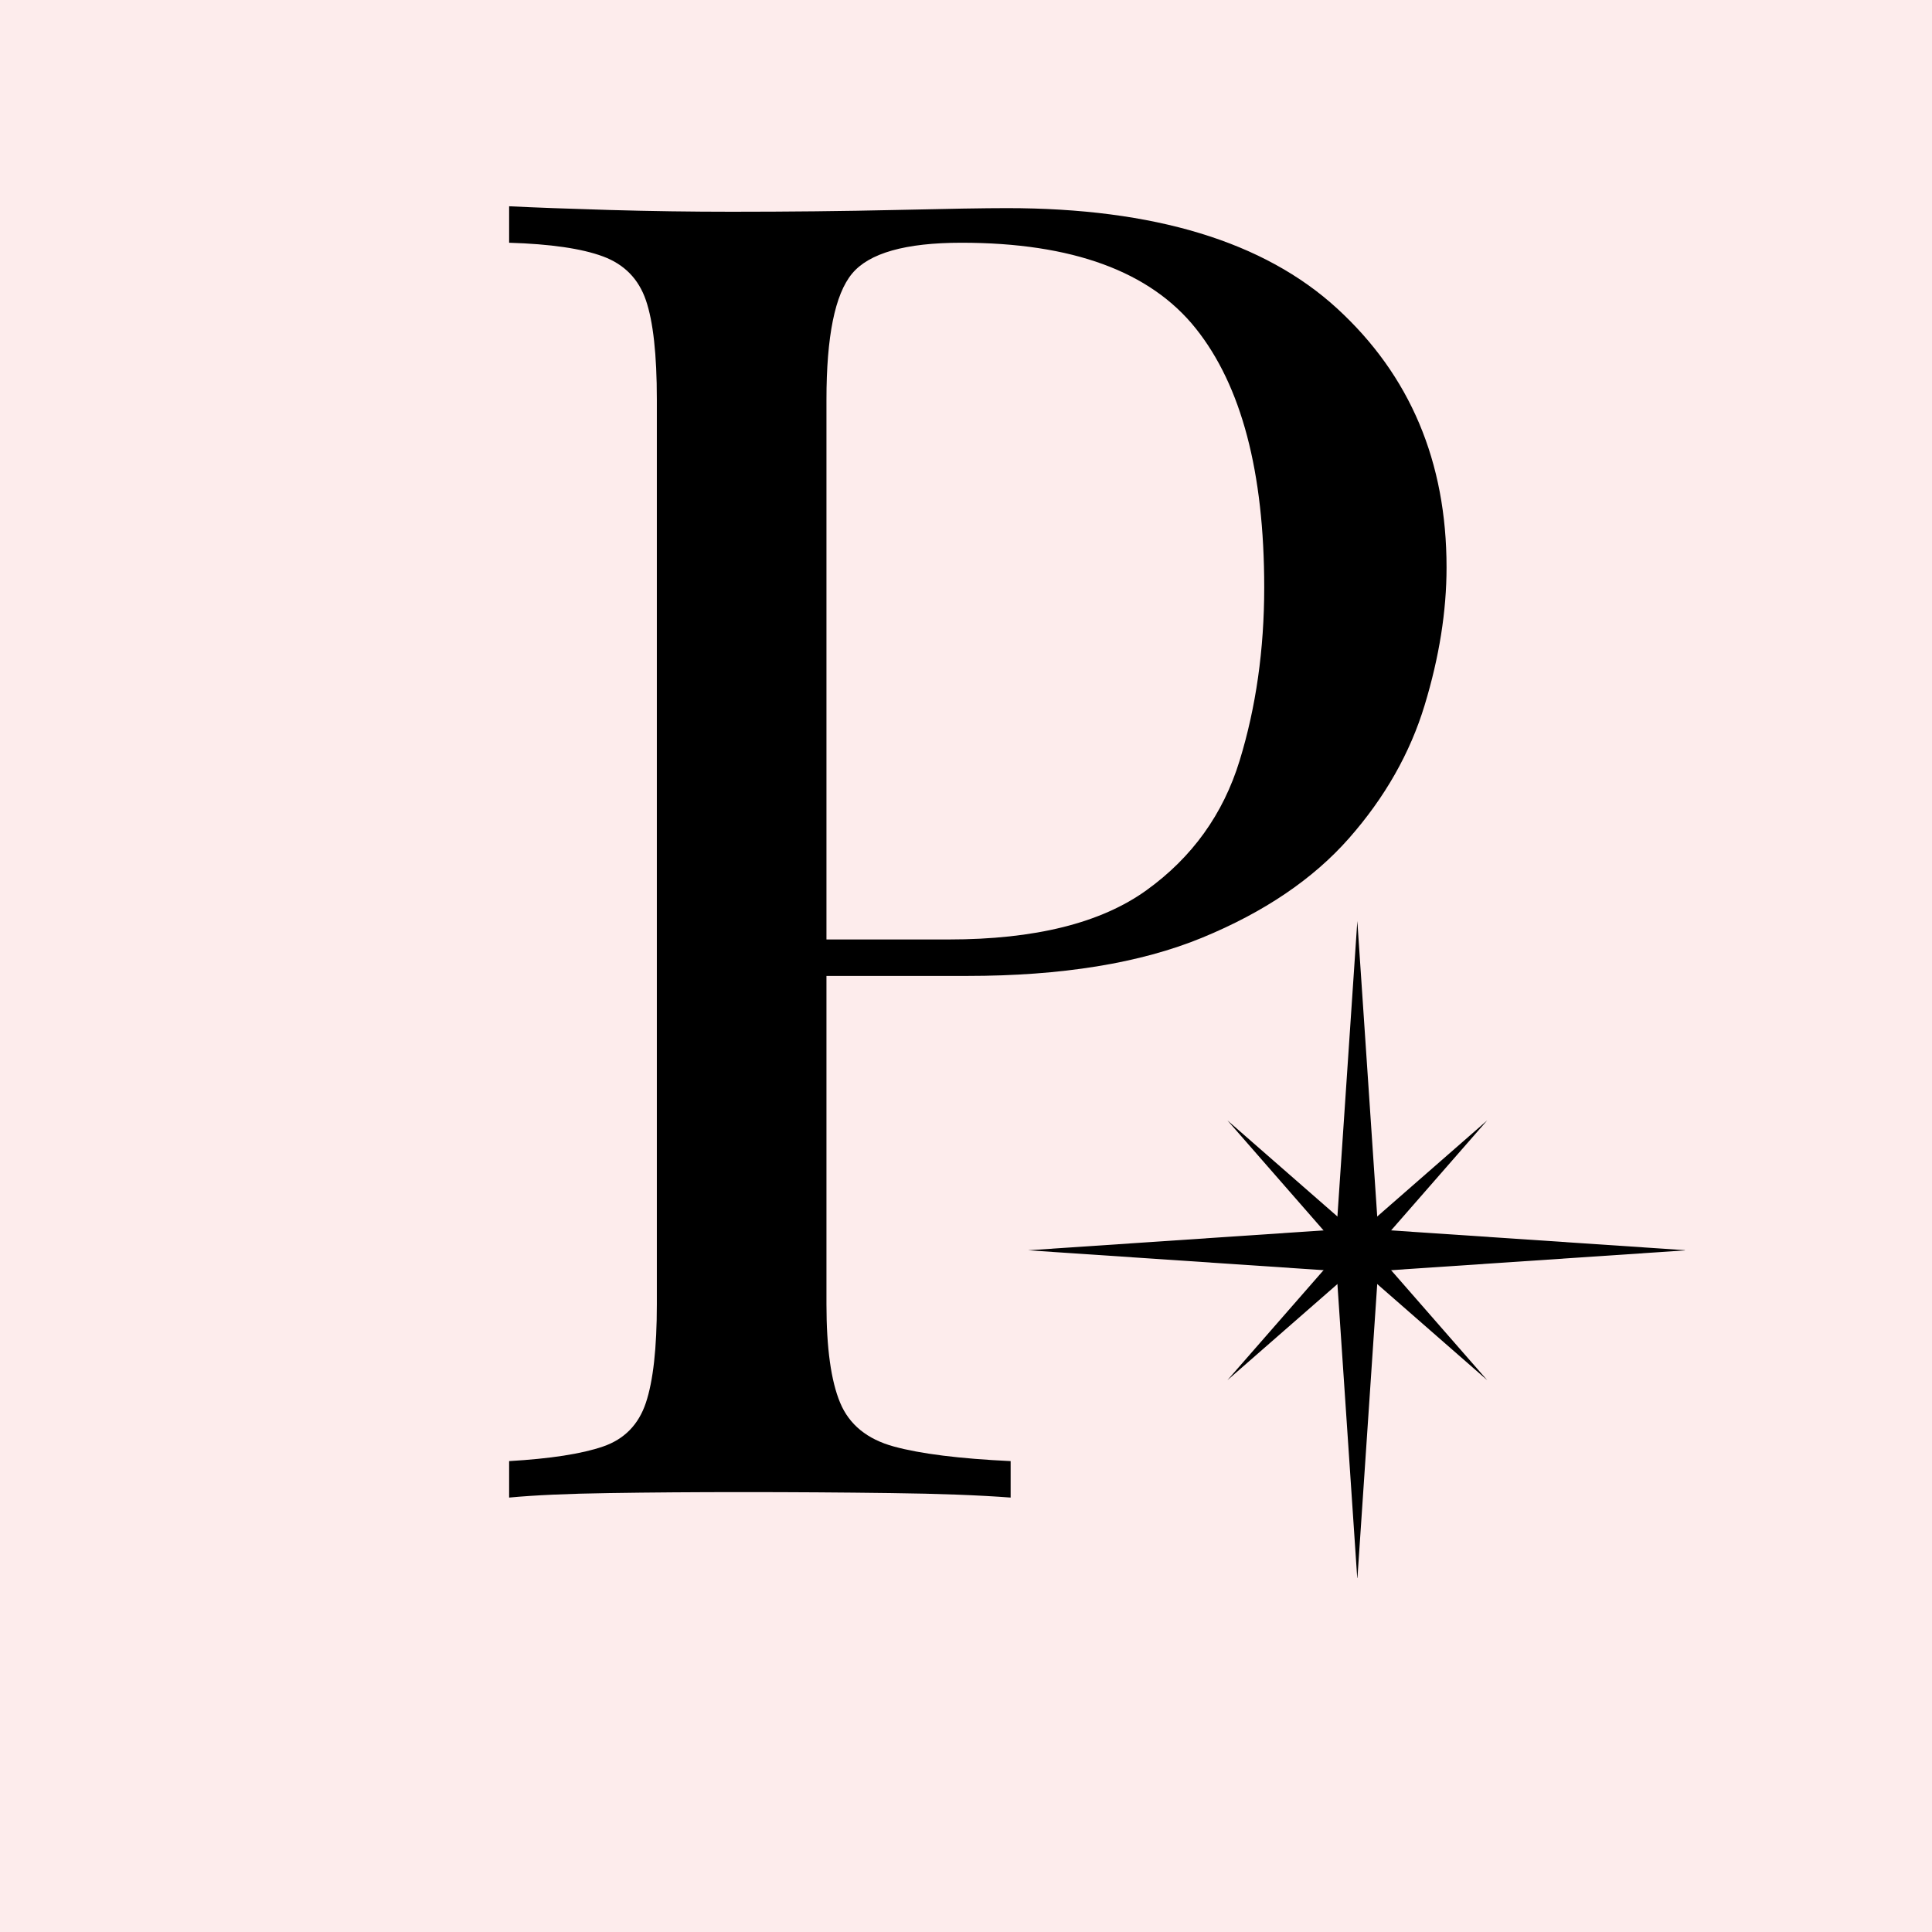 <svg version="1.0" preserveAspectRatio="xMidYMid meet" height="500" viewBox="0 0 375 375" zoomAndPan="magnify" width="500" xmlns:xlink="http://www.w3.org/1999/xlink" xmlns="http://www.w3.org/2000/svg"><defs><g></g><clipPath id="01a5e45697"><path clip-rule="nonzero" d="M 199.547 178.77 L 327.047 178.77 L 327.047 306.27 L 199.547 306.27 Z M 199.547 178.77"></path></clipPath></defs><rect fill-opacity="1" height="450" y="-37.5" fill="#ffffff" width="450" x="-37.5"></rect><rect fill-opacity="1" height="450" y="-37.5" fill="#fdecec" width="450" x="-37.5"></rect><g fill-opacity="1" fill="#000000"><g transform="translate(83.946, 290.678)"><g><path d="M 14.875 -250.641 C 19.82 -250.398 26.305 -250.16 34.328 -249.922 C 42.359 -249.691 50.27 -249.578 58.062 -249.578 C 69.156 -249.578 79.773 -249.691 89.922 -249.922 C 100.066 -250.16 107.266 -250.281 111.516 -250.281 C 140.066 -250.281 161.422 -243.789 175.578 -230.812 C 189.742 -217.832 196.828 -201.078 196.828 -180.547 C 196.828 -172.047 195.41 -163.133 192.578 -153.812 C 189.754 -144.5 184.859 -135.883 177.891 -127.969 C 170.93 -120.062 161.43 -113.629 149.391 -108.672 C 137.359 -103.723 122.141 -101.25 103.734 -101.25 L 69.734 -101.25 L 69.734 -108.328 L 100.188 -108.328 C 116.945 -108.328 129.75 -111.516 138.594 -117.891 C 147.445 -124.266 153.469 -132.641 156.656 -143.016 C 159.844 -153.398 161.438 -164.613 161.438 -176.656 C 161.438 -199.07 157.008 -215.828 148.156 -226.922 C 139.301 -238.016 124.141 -243.562 102.672 -243.562 C 91.805 -243.562 84.723 -241.555 81.422 -237.547 C 78.117 -233.535 76.469 -225.395 76.469 -213.125 L 76.469 -37.531 C 76.469 -29.031 77.352 -22.656 79.125 -18.406 C 80.895 -14.156 84.375 -11.32 89.562 -9.906 C 94.758 -8.488 102.312 -7.547 112.219 -7.078 L 112.219 0 C 106.082 -0.469 98.297 -0.758 88.859 -0.875 C 79.422 -1 69.863 -1.062 60.188 -1.062 C 50.977 -1.062 42.359 -1 34.328 -0.875 C 26.305 -0.758 19.82 -0.469 14.875 0 L 14.875 -7.078 C 22.895 -7.547 28.969 -8.488 33.094 -9.906 C 37.227 -11.32 40.004 -14.156 41.422 -18.406 C 42.836 -22.656 43.547 -29.031 43.547 -37.531 L 43.547 -213.125 C 43.547 -221.852 42.836 -228.281 41.422 -232.406 C 40.004 -236.539 37.227 -239.375 33.094 -240.906 C 28.969 -242.438 22.895 -243.32 14.875 -243.562 Z M 14.875 -250.641"></path></g></g></g><g clip-path="url(#01a5e45697)"><path fill-rule="nonzero" fill-opacity="1" d="M 267.488 246.711 L 327.367 242.68 L 267.488 238.648 L 263.457 178.77 L 259.422 238.648 L 199.547 242.68 L 259.422 246.711 L 263.457 306.59 Z M 267.488 246.711" fill="#000000"></path></g><path fill-rule="nonzero" fill-opacity="1" d="M 263.457 245.859 L 288.672 267.895 L 266.637 242.68 L 288.672 217.461 L 263.457 239.496 L 238.238 217.461 L 260.273 242.68 L 238.238 267.895 Z M 263.457 245.859" fill="#000000"></path></svg>